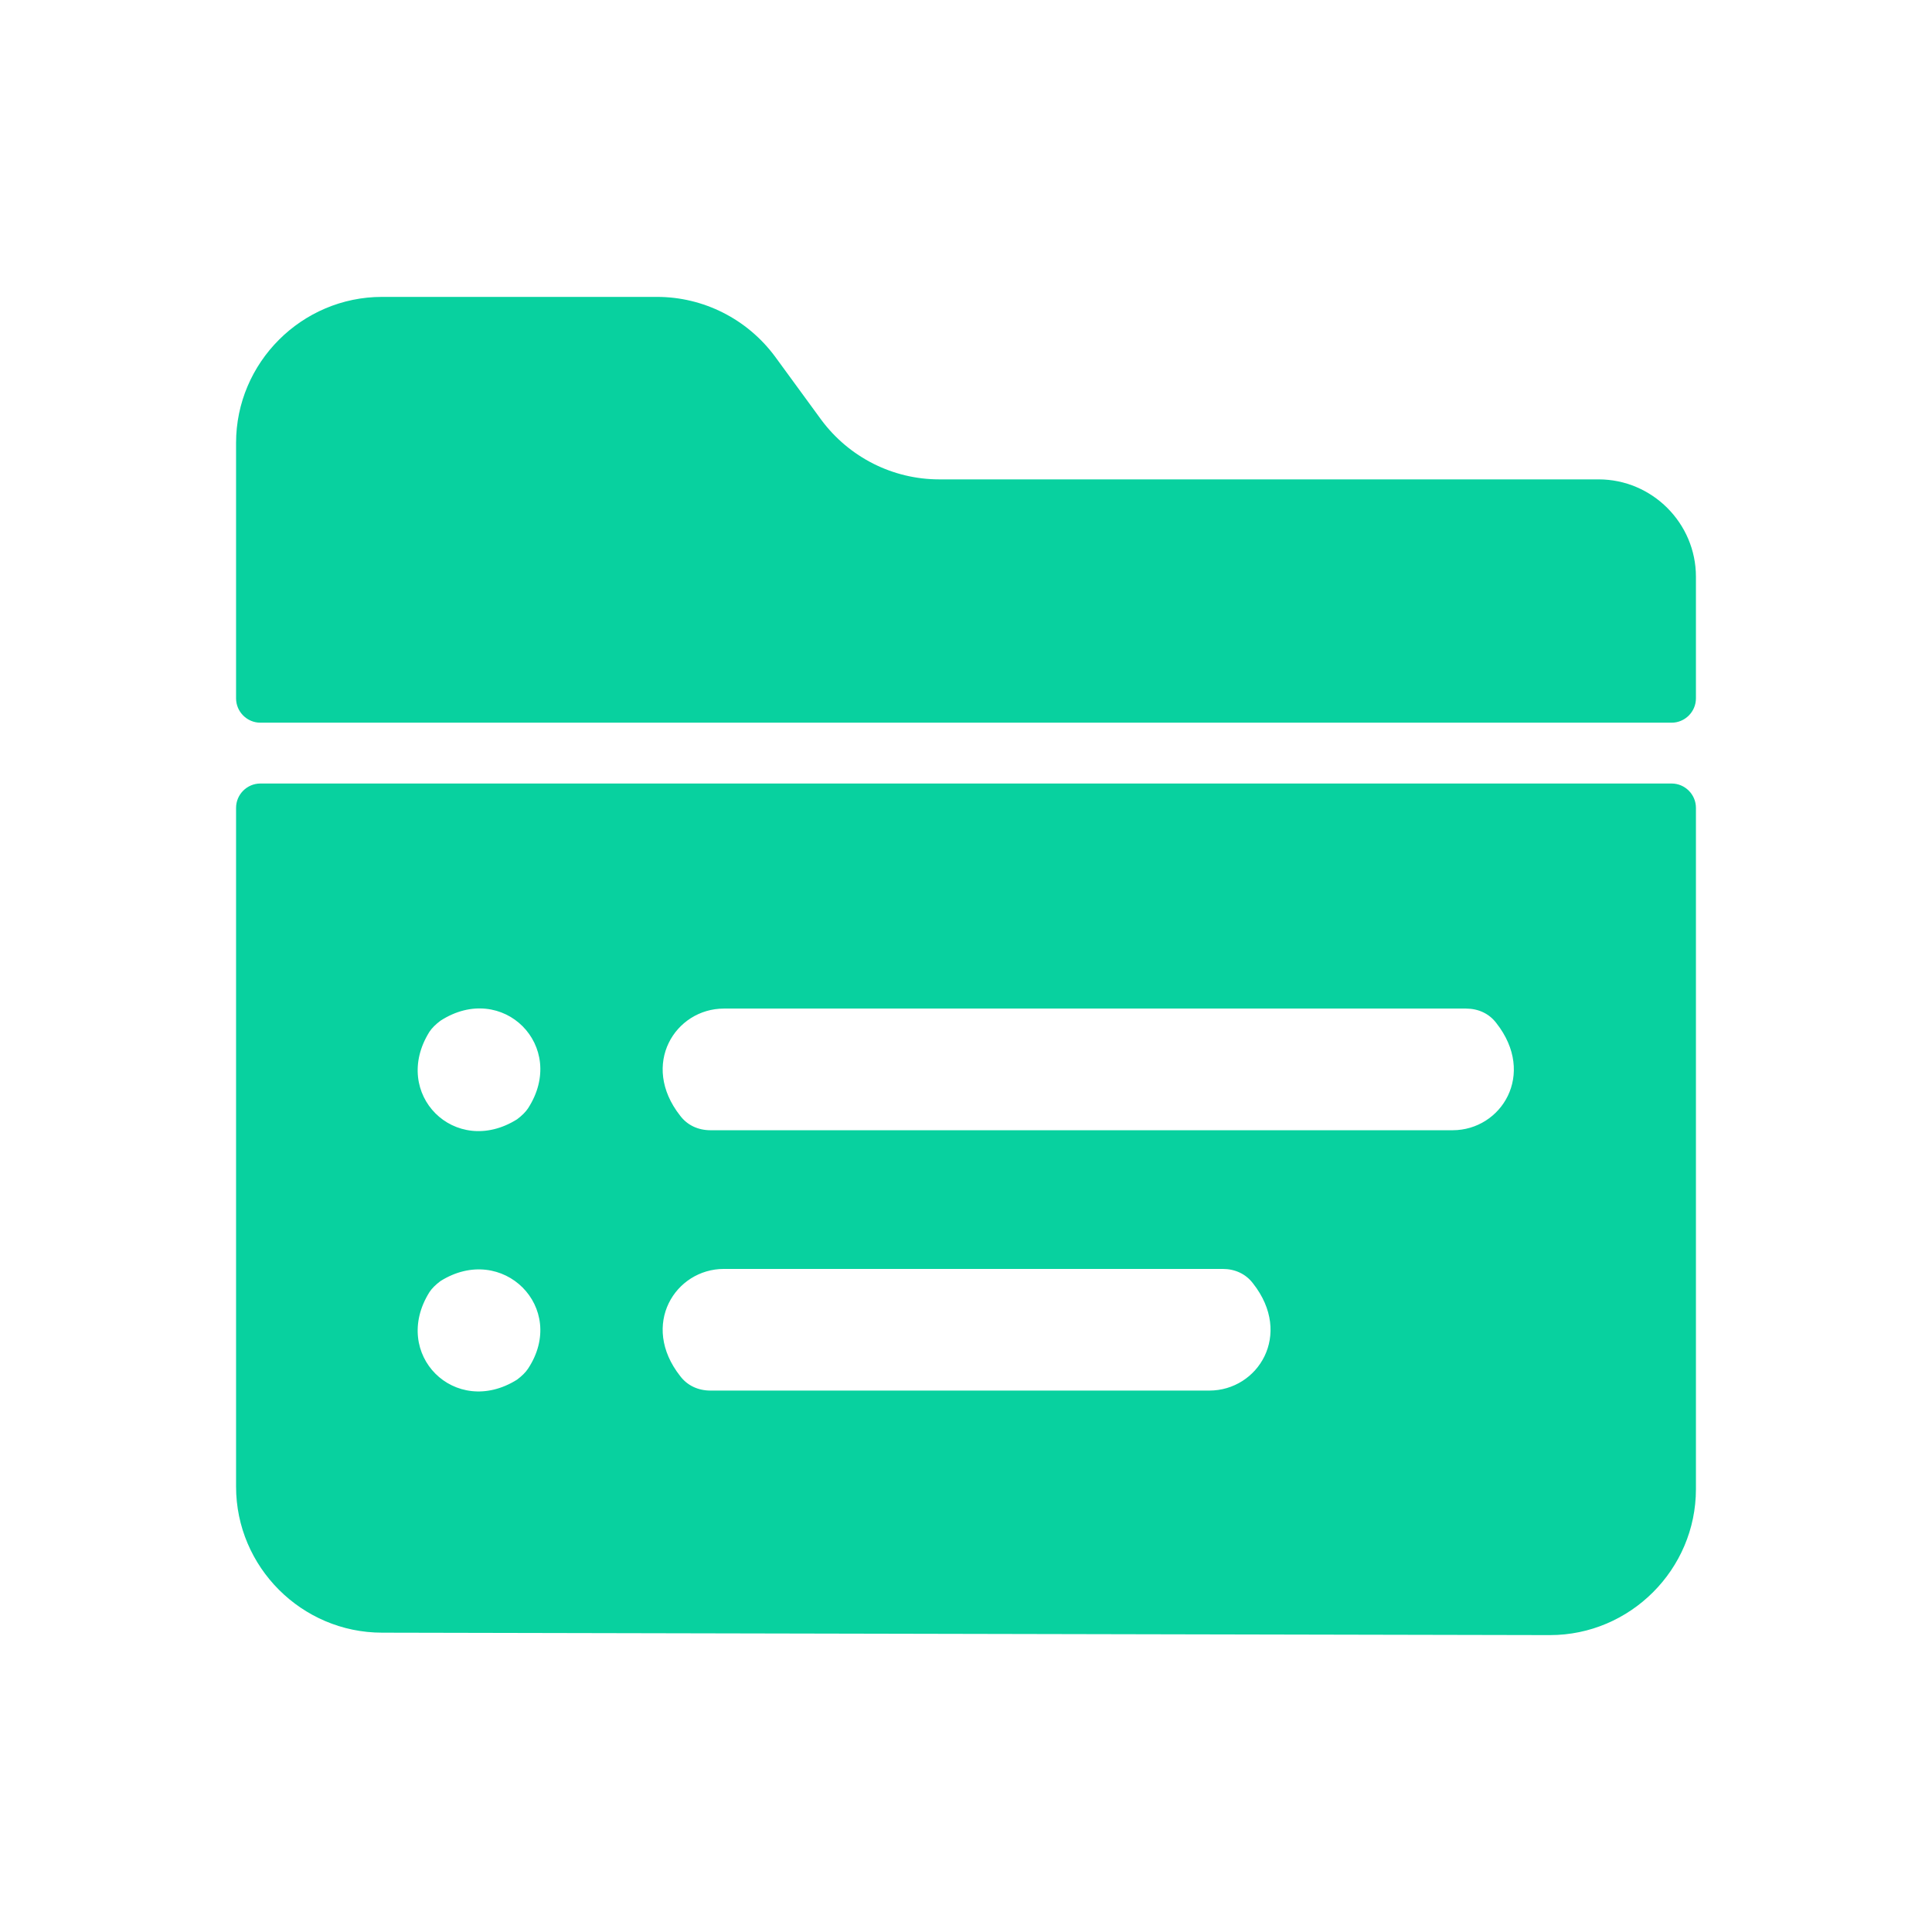 <svg t="1719844718926" class="icon" viewBox="0 0 1024 1024" version="1.1" xmlns="http://www.w3.org/2000/svg" p-id="266272" width="200" height="200"><path d="M138.017 383.04h747.965c7.093 0 12.896-5.803 12.896-12.896v-64.48c0-28.371-23.213-51.584-51.584-51.584H497.814c-24.502 0-47.715-11.606-62.545-31.595l-24.502-33.529c-14.83-19.989-38.043-31.595-62.545-31.595h-145.724c-42.557 0-77.376 34.819-77.376 77.376v135.408c0 7.093 5.803 12.896 12.896 12.896zM885.983 415.28h-747.965c-7.093 0-12.896 5.803-12.896 12.896V787.973c0 42.557 34.819 77.376 77.376 77.376l619.006 1.29c42.557 0 77.376-34.819 77.376-77.376v-361.087c0-7.093-5.803-12.896-12.896-12.896z m-606.11 310.148c-1.29 1.934-3.224 3.869-5.803 5.803-32.885 20.634-67.059-13.541-46.425-46.425 1.29-1.934 3.224-3.869 5.803-5.803 32.885-20.634 67.704 14.186 46.425 46.425z m0-137.987c-1.29 1.934-3.224 3.869-5.803 5.803-32.885 20.634-67.059-13.541-46.425-46.425 1.29-1.934 3.224-3.869 5.803-5.803 32.885-21.278 67.704 13.541 46.425 46.425z m361.087 149.593h-264.367c-6.448 0-12.251-2.579-16.12-7.738-21.278-27.082-2.579-56.742 23.213-56.742h264.367c6.448 0 12.251 2.579 16.12 7.738 21.278 27.082 2.579 56.742-23.213 56.742z m128.96-137.987h-393.327c-6.448 0-12.251-2.579-16.12-7.738-21.278-27.082-2.579-56.742 23.213-56.742h393.327c6.448 0 12.251 2.579 16.12 7.738 21.278 27.082 2.579 56.742-23.213 56.742z" fill="#08D19F" p-id="266273"></path></svg>
